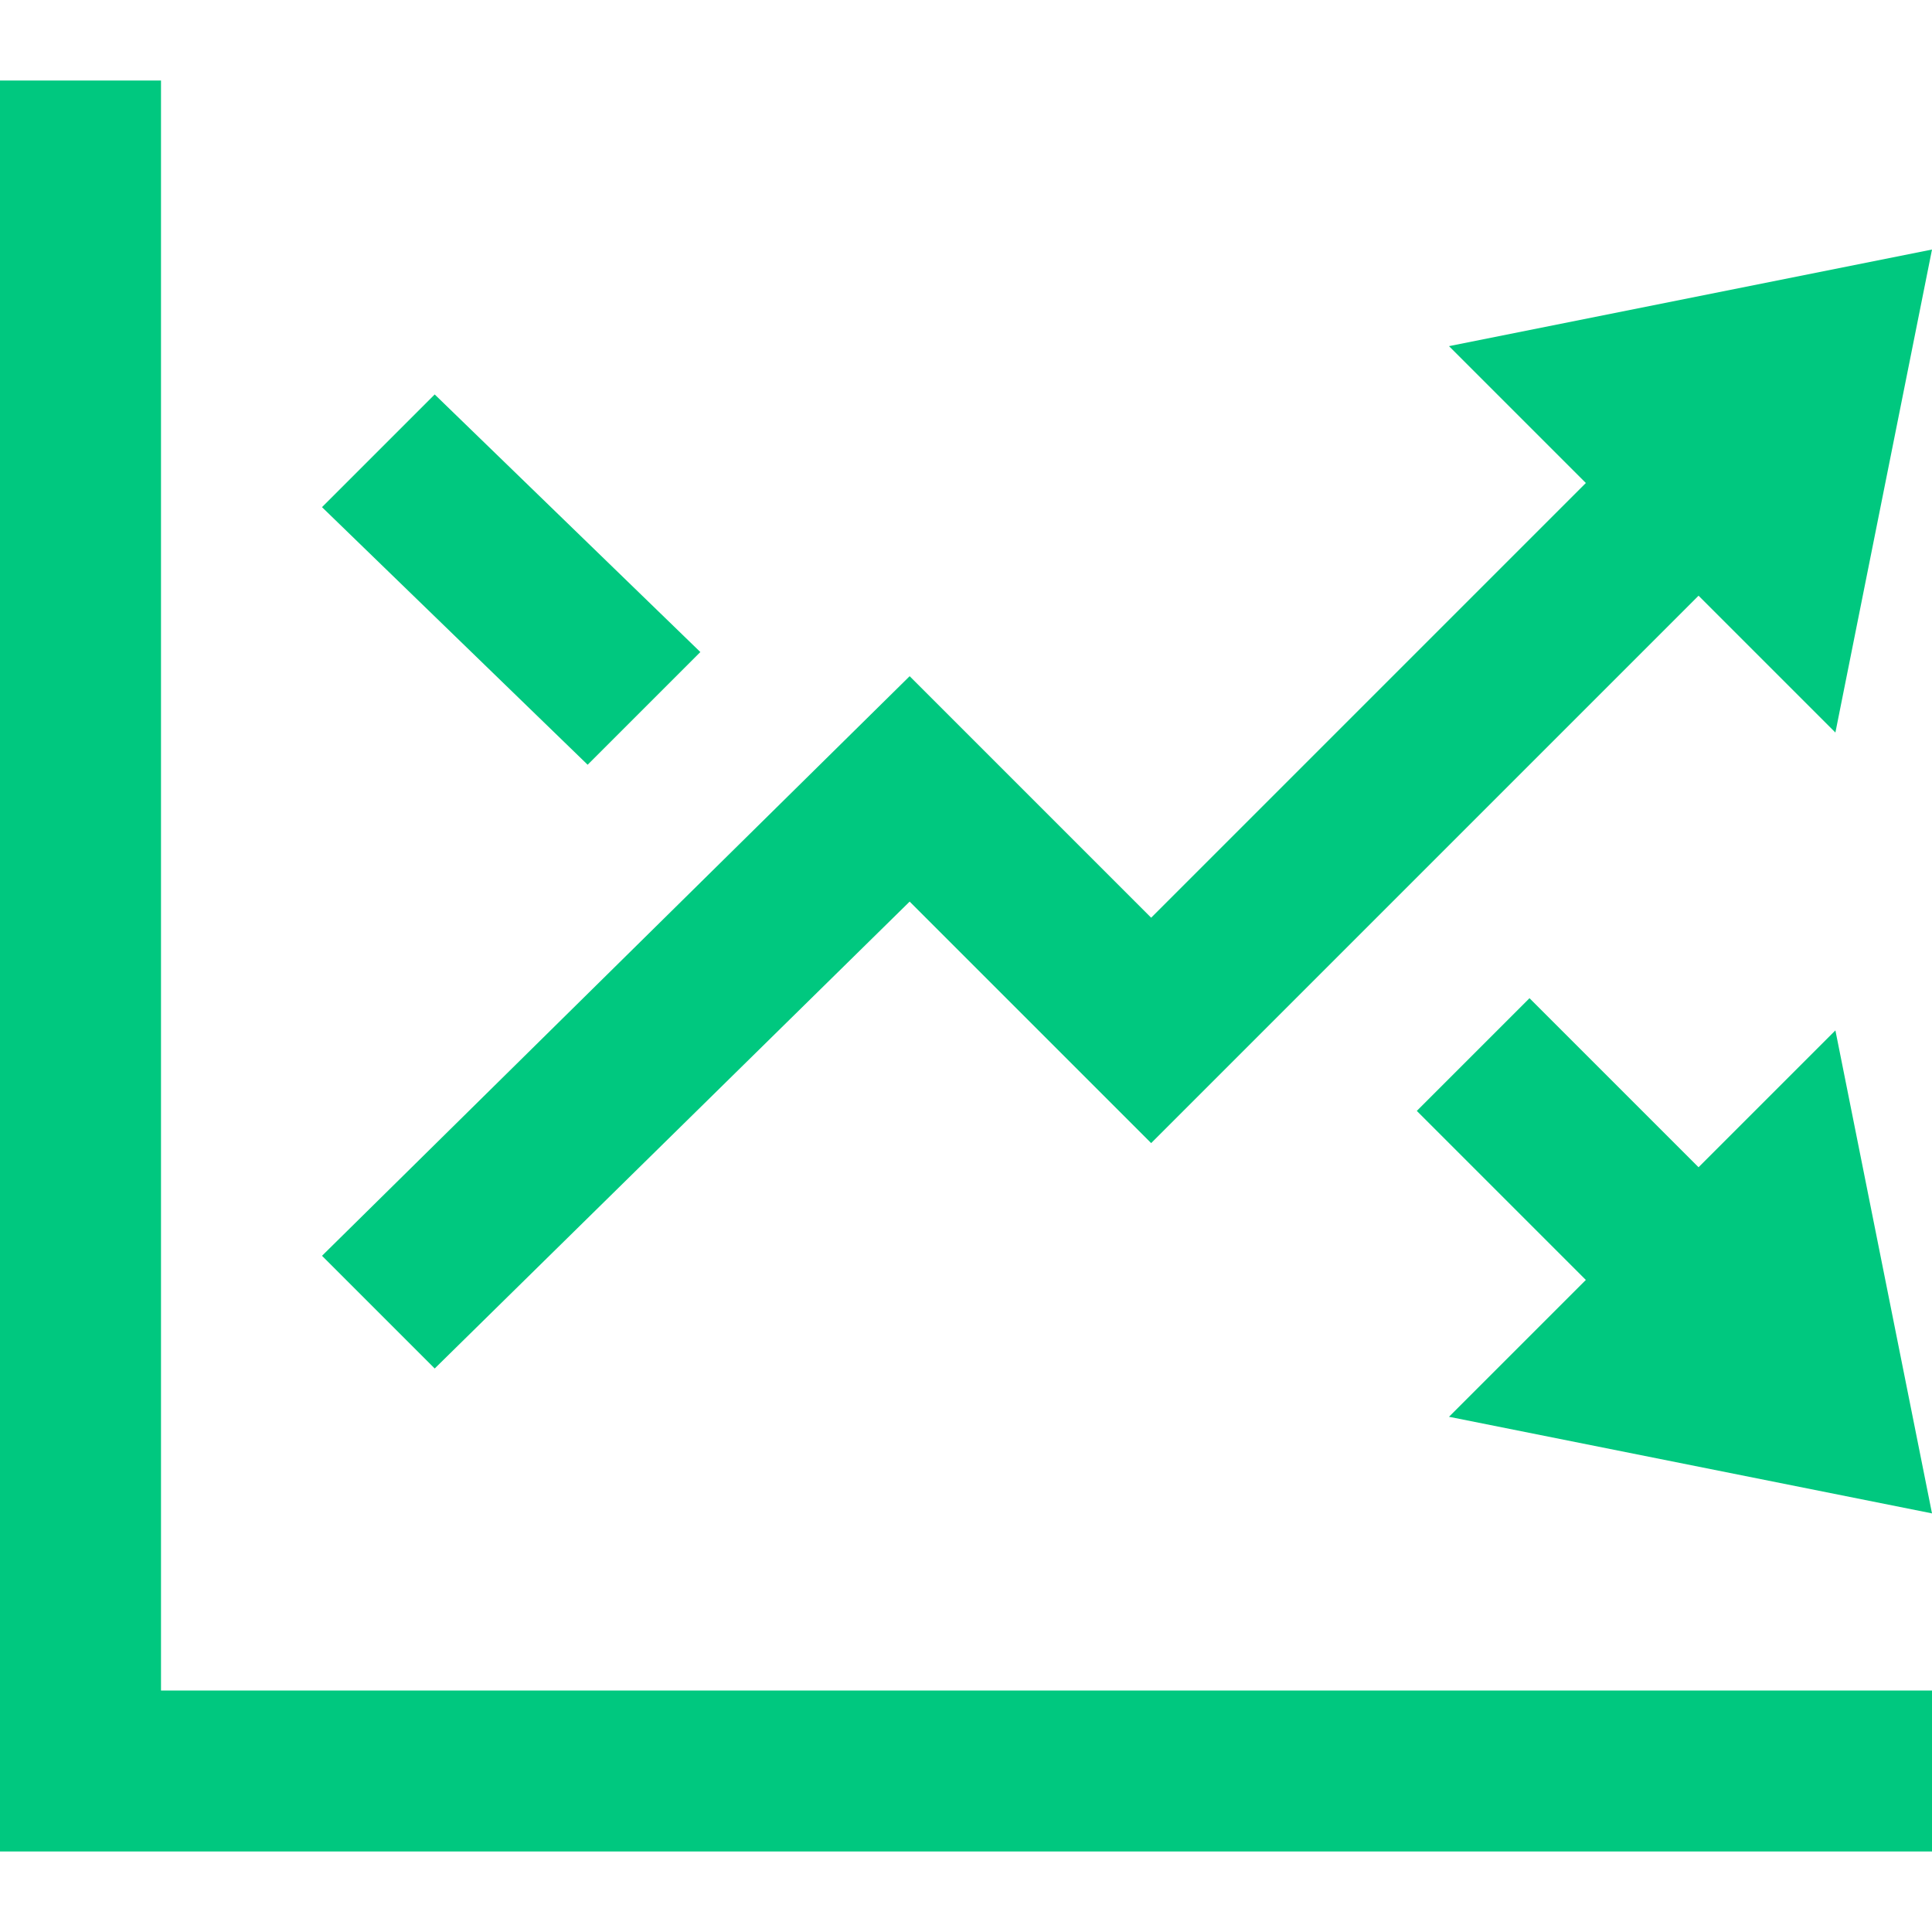 <?xml version="1.0" encoding="utf-8"?>
<!-- Generator: Adobe Illustrator 26.5.0, SVG Export Plug-In . SVG Version: 6.00 Build 0)  -->
<svg version="1.1" id="レイヤー_1" xmlns="http://www.w3.org/2000/svg" xmlns:xlink="http://www.w3.org/1999/xlink" x="0px"
	 y="0px" viewBox="0 0 24 24" style="enable-background:new 0 0 24 24;" xml:space="preserve">
<style type="text/css">
	.st0{fill:#00C87F;}
</style>
<path class="st0" d="M24,3.1l-6,1.2L19.7,6l-5.4,5.4l-3-3L4,15.6L5.4,17l5.9-5.8l3,3l6.8-6.8l1.7,1.7C22.8,9.1,24,3.1,24,3.1z
	 M7.3,9.5L4,6.3l1.4-1.4l3.3,3.2C8.7,8.1,7.3,9.5,7.3,9.5z M22.8,12.8l1.2,6l-6-1.2l1.7-1.7l-2.1-2.1l1.4-1.4l2.1,2.1
	C21.1,14.5,22.8,12.8,22.8,12.8z M24,21v2H0V1h2v20H24z"/>
</svg>
